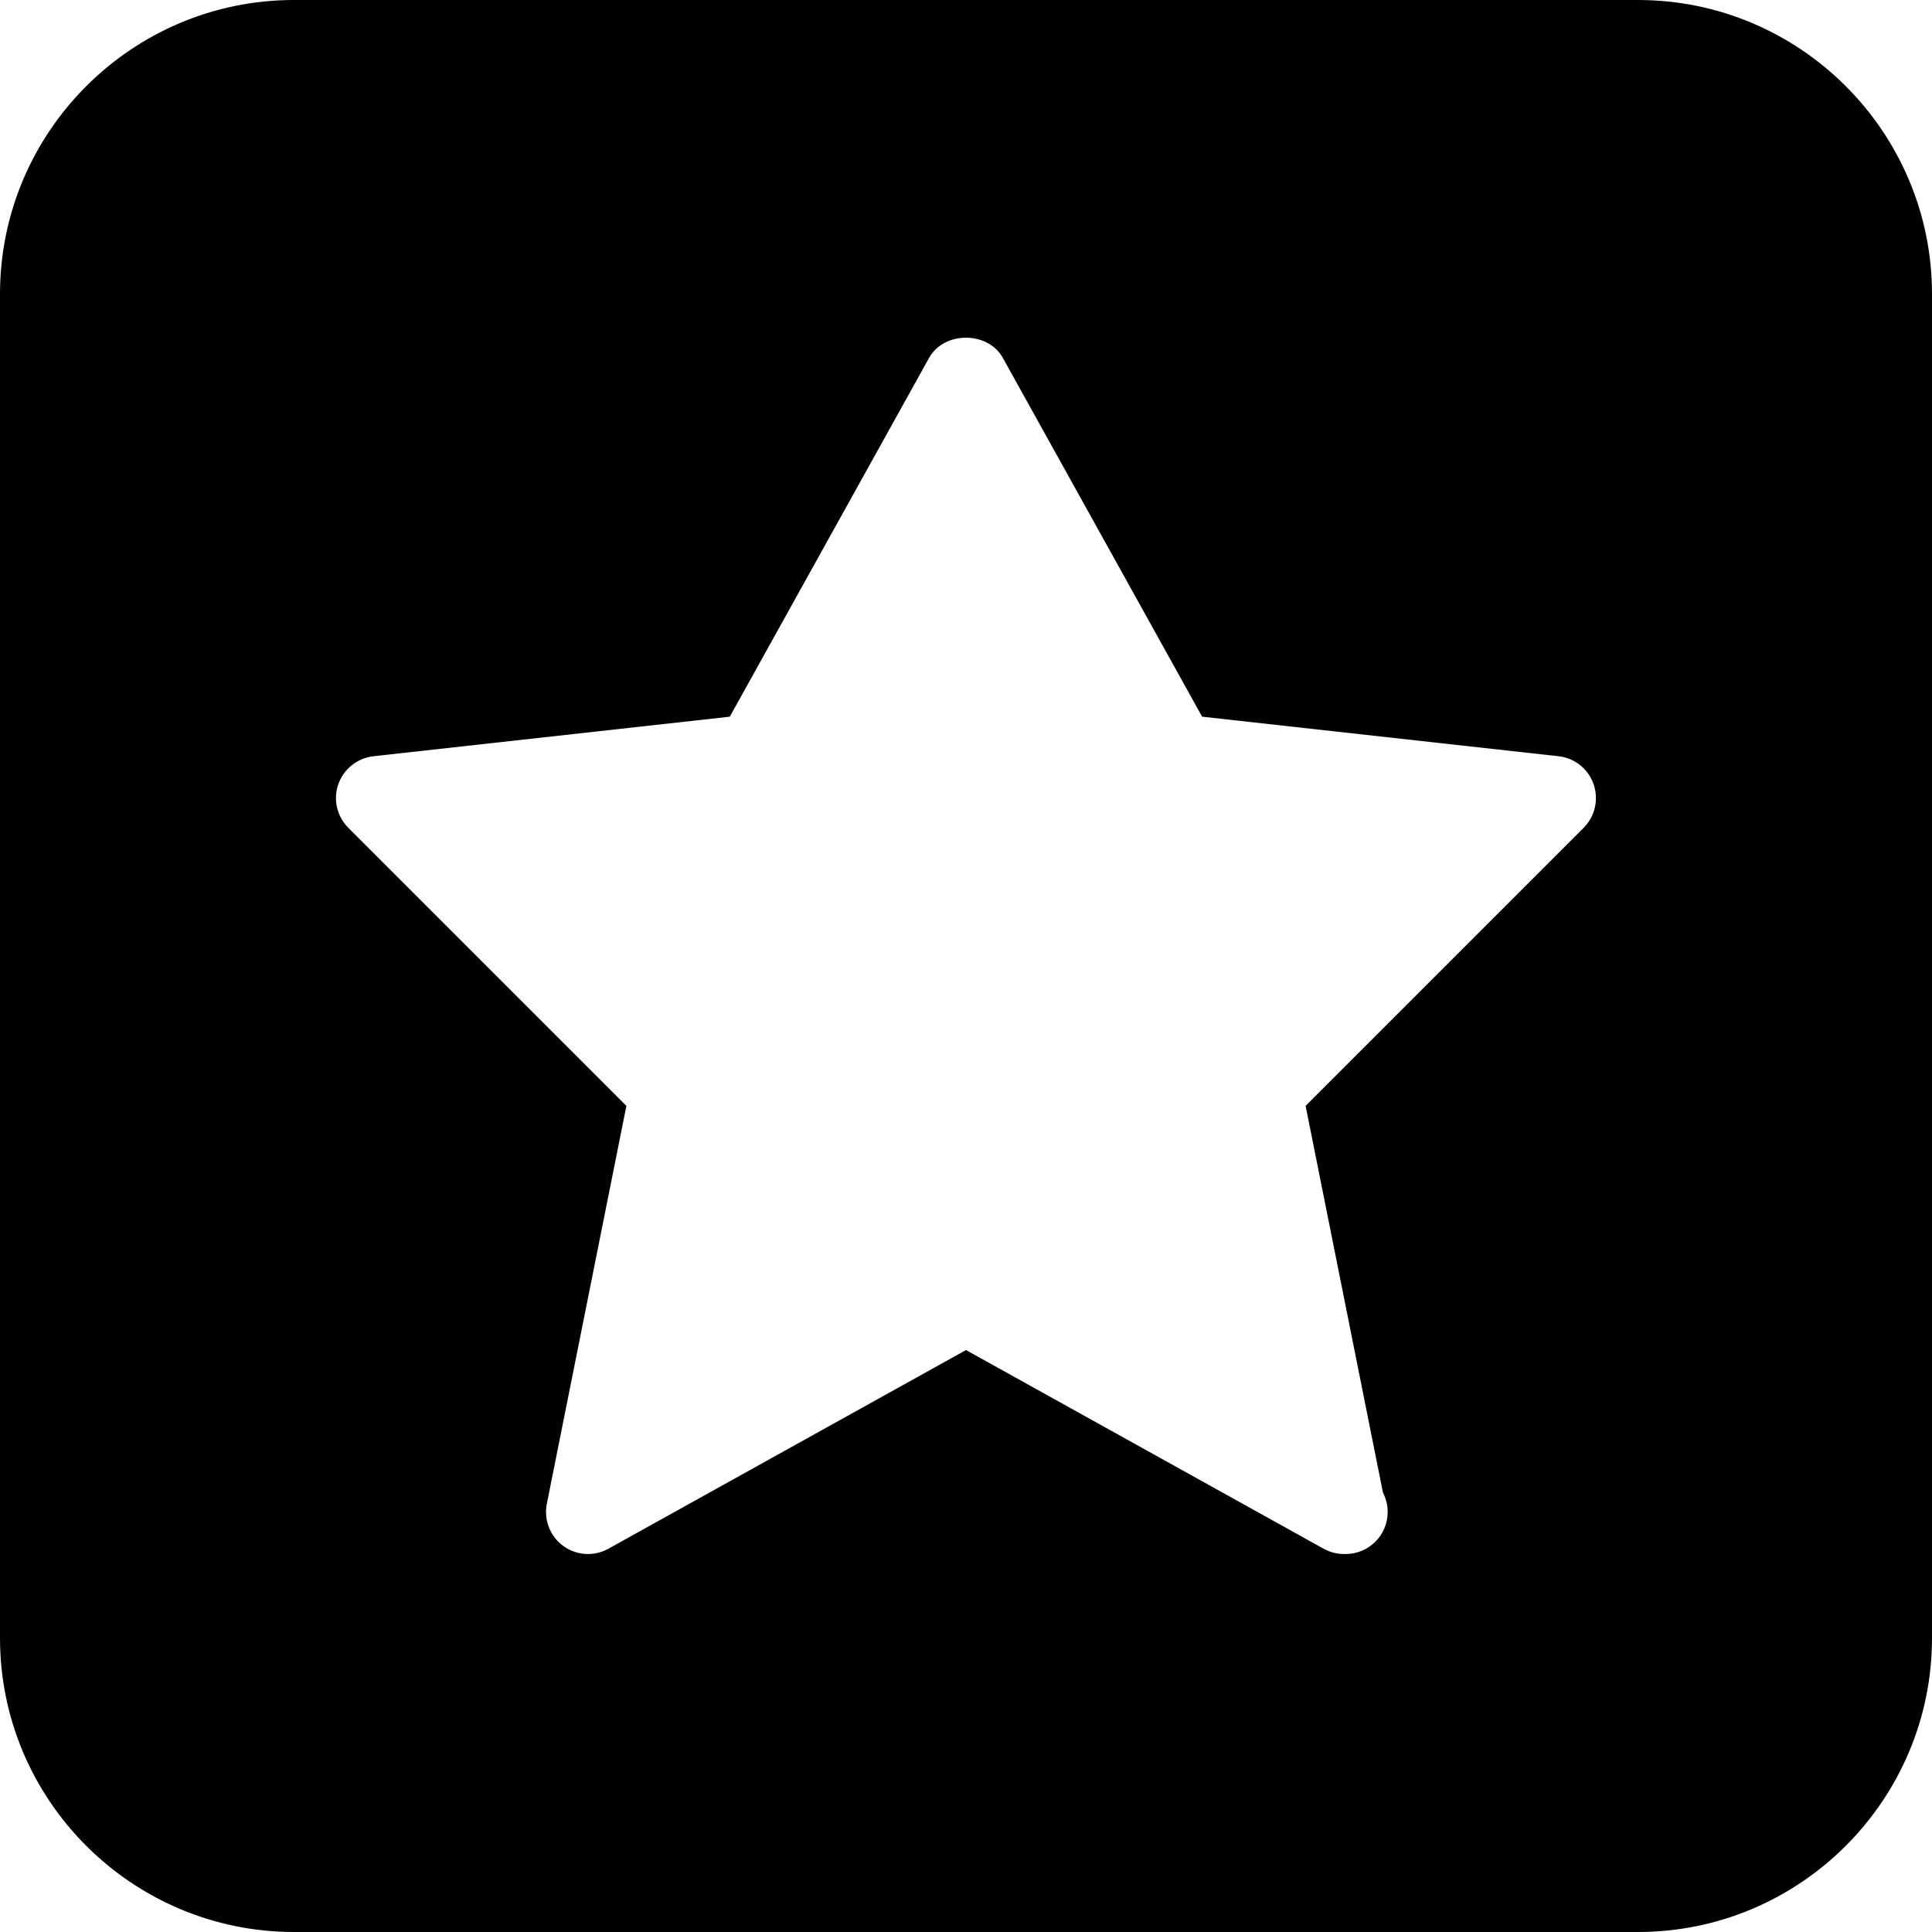 <?xml version="1.0" encoding="iso-8859-1"?>
<!-- Uploaded to: SVG Repo, www.svgrepo.com, Generator: SVG Repo Mixer Tools -->
<svg fill="#000000" height="800px" width="800px" version="1.1" id="Layer_1" xmlns="http://www.w3.org/2000/svg" xmlns:xlink="http://www.w3.org/1999/xlink" 
	 viewBox="0 0 490.667 490.667" xml:space="preserve">
<g>
	<g>
		<path d="M416,0H74.667C33.493,0,0,33.493,0,74.667V416c0,41.173,33.493,74.667,74.667,74.667H416
			c41.173,0,74.667-33.493,74.667-74.667V74.667C490.667,33.493,457.173,0,416,0z M402.219,210.219l-70.635,70.635l19.648,98.24
			c0.768,1.472,1.195,3.136,1.195,4.907c0,5.888-4.779,10.667-10.667,10.667h-0.427c-1.771,0-3.563-0.448-5.184-1.344
			l-90.816-50.453l-90.816,50.453c-3.648,2.027-8.085,1.749-11.477-0.704c-3.349-2.453-4.971-6.635-4.16-10.709l20.203-101.056
			l-70.635-70.635c-2.901-2.901-3.883-7.211-2.517-11.072c1.365-3.861,4.821-6.613,8.875-7.083l90.539-10.048l50.645-91.179
			c3.797-6.763,14.869-6.763,18.667,0l50.645,91.179l90.539,10.048c4.053,0.448,7.531,3.2,8.875,7.083
			C406.059,203.029,405.099,207.317,402.219,210.219z"/>
	</g>
</g>
</svg>